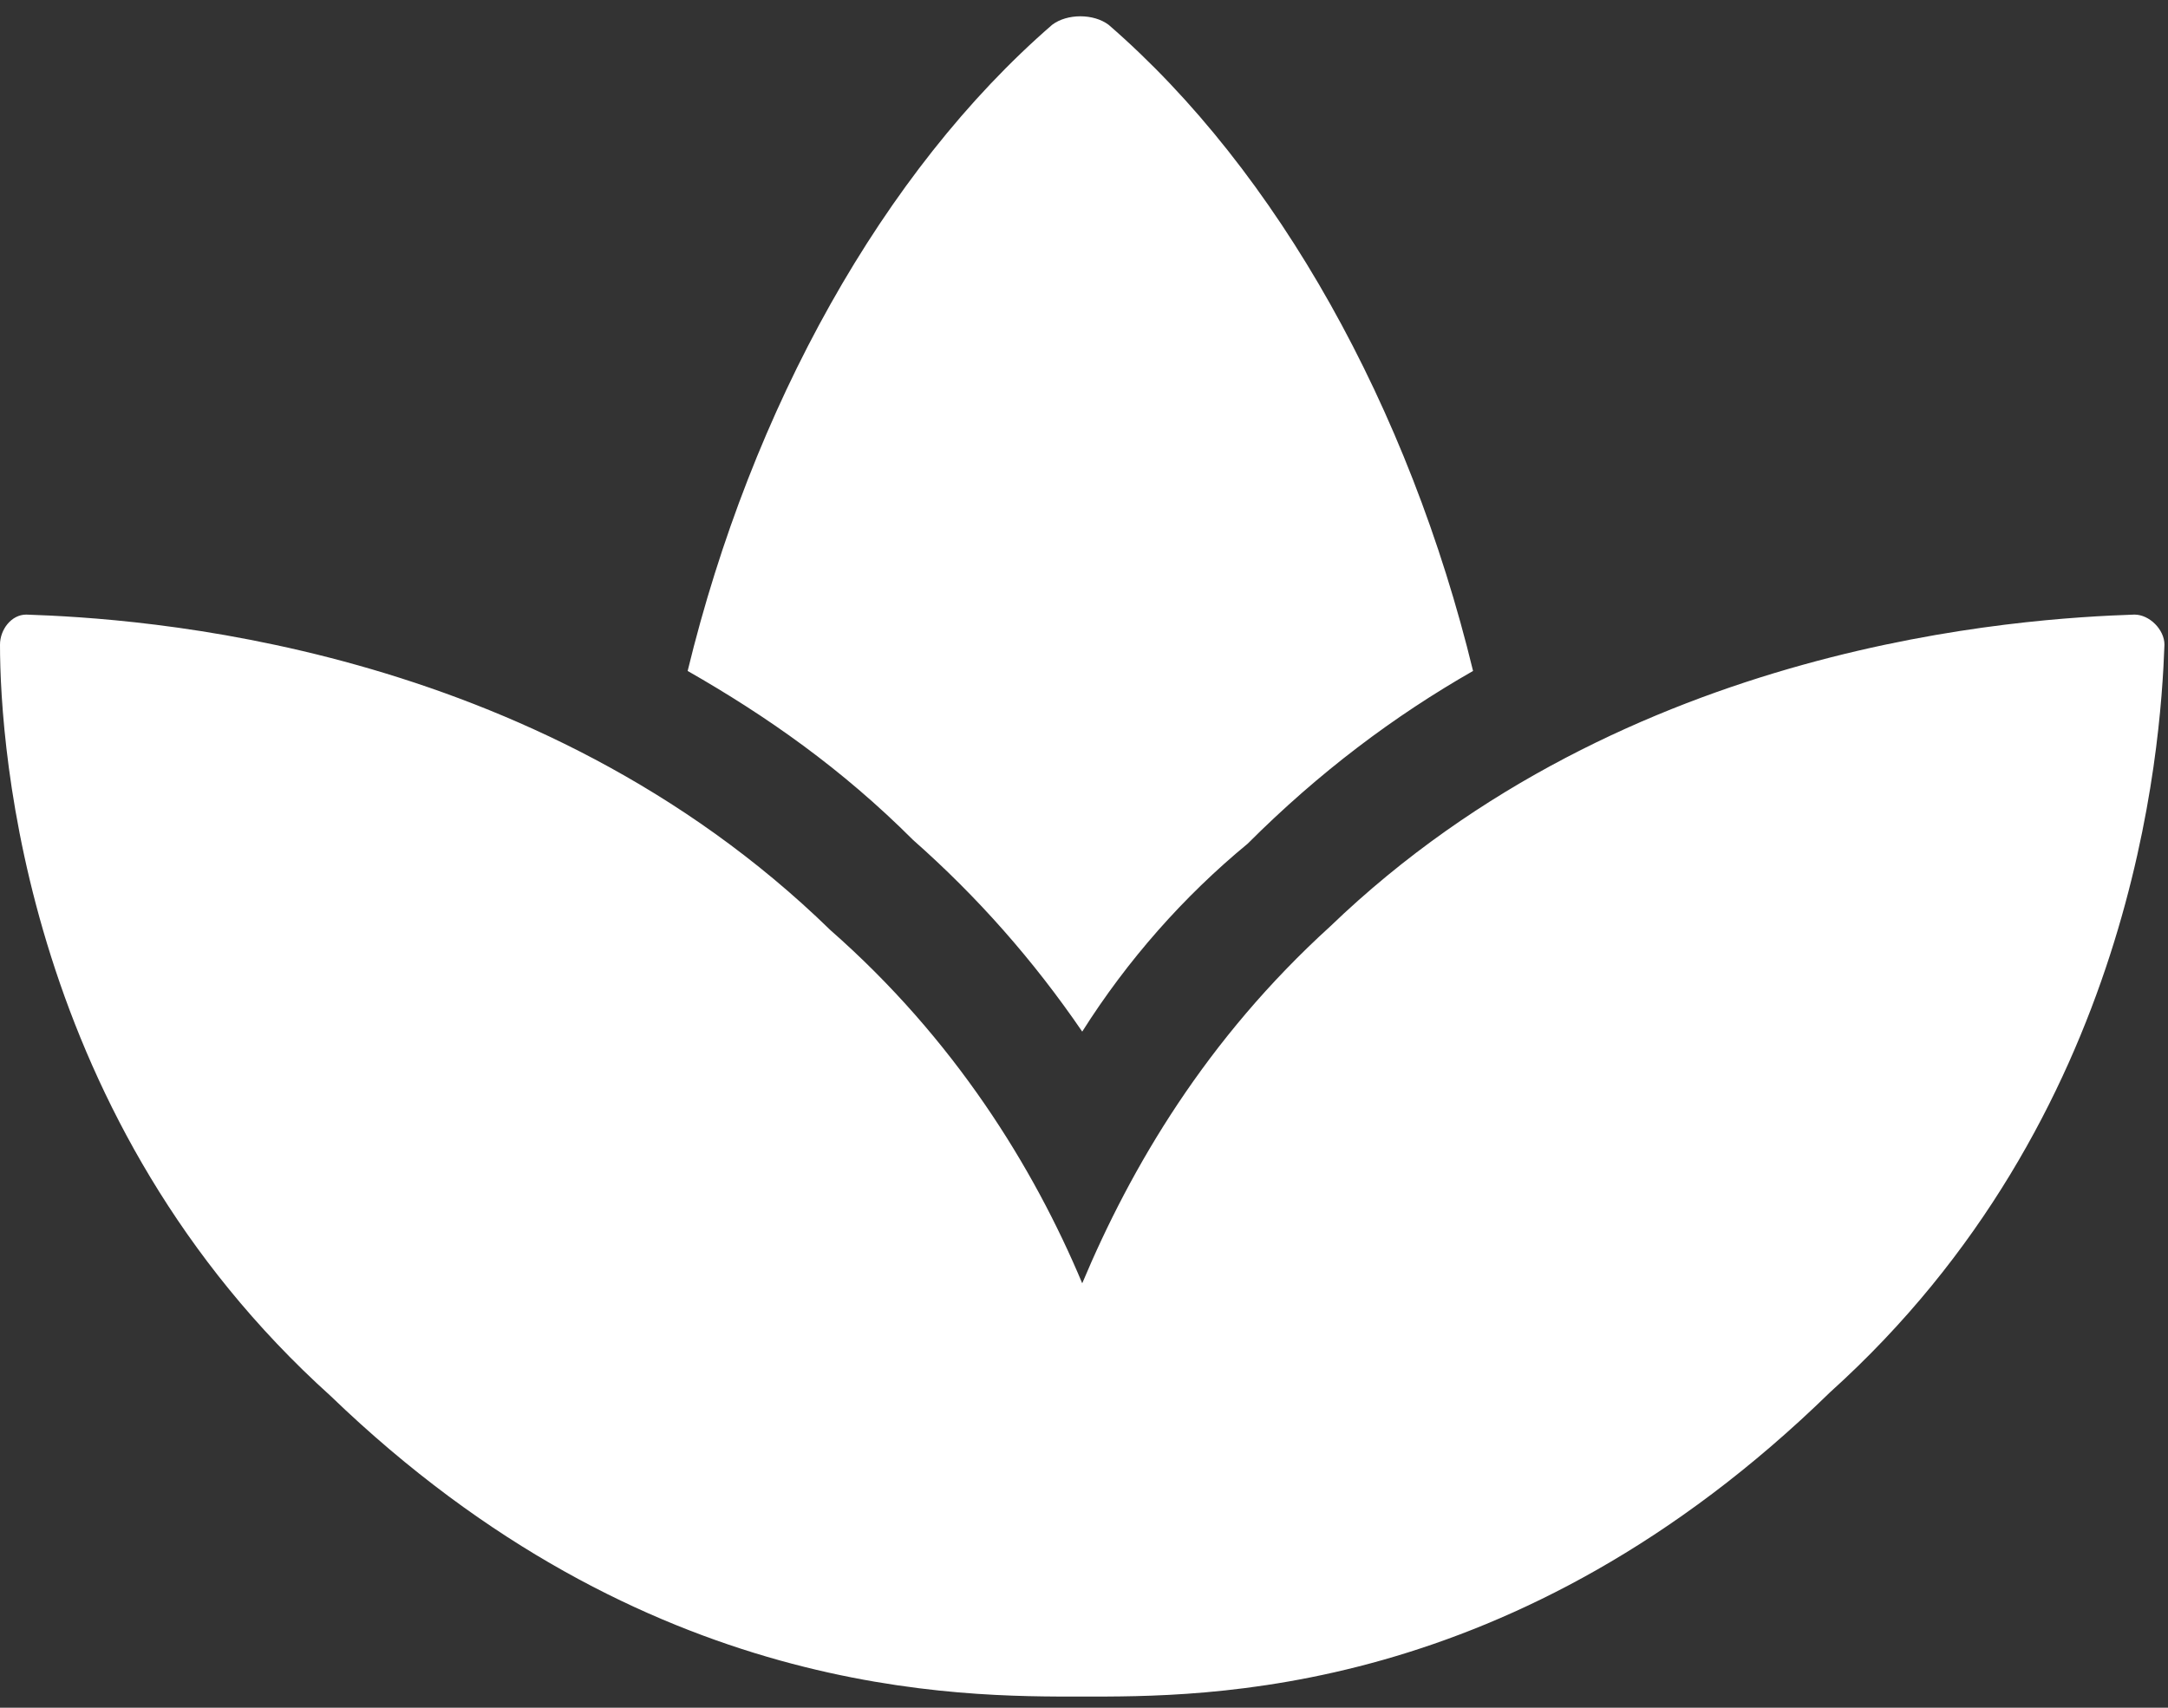 <?xml version="1.0" encoding="UTF-8"?> <svg xmlns="http://www.w3.org/2000/svg" width="33" height="26" viewBox="0 0 33 26" fill="none"><rect x="0" y="0" width="33" height="26" fill="#333333" stroke="none"/> <path d="M32.489 9.357C32.718 9.357 32.946 9.586 32.946 9.815C32.889 11.416 32.489 17.022 27.856 21.197C23.051 25.887 18.304 25.83 16.473 25.83C14.643 25.83 9.838 25.887 5.033 21.254C0.4 17.079 0 11.416 0 9.815C0 9.586 0.172 9.357 0.4 9.357C2.059 9.414 8.122 9.757 12.641 14.162C14.528 15.82 15.73 17.765 16.473 19.538C17.217 17.765 18.361 15.82 20.248 14.104C24.767 9.757 30.83 9.414 32.489 9.357ZM16.473 15.706C15.73 14.619 14.872 13.647 13.899 12.789C12.812 11.702 11.668 10.901 10.467 10.215C11.44 6.211 13.442 2.607 16.016 0.377C16.244 0.205 16.645 0.205 16.874 0.377C19.448 2.607 21.45 6.211 22.422 10.215C21.221 10.901 20.077 11.759 18.99 12.846C18.018 13.647 17.16 14.619 16.473 15.706Z" fill="white"></path> </svg> 